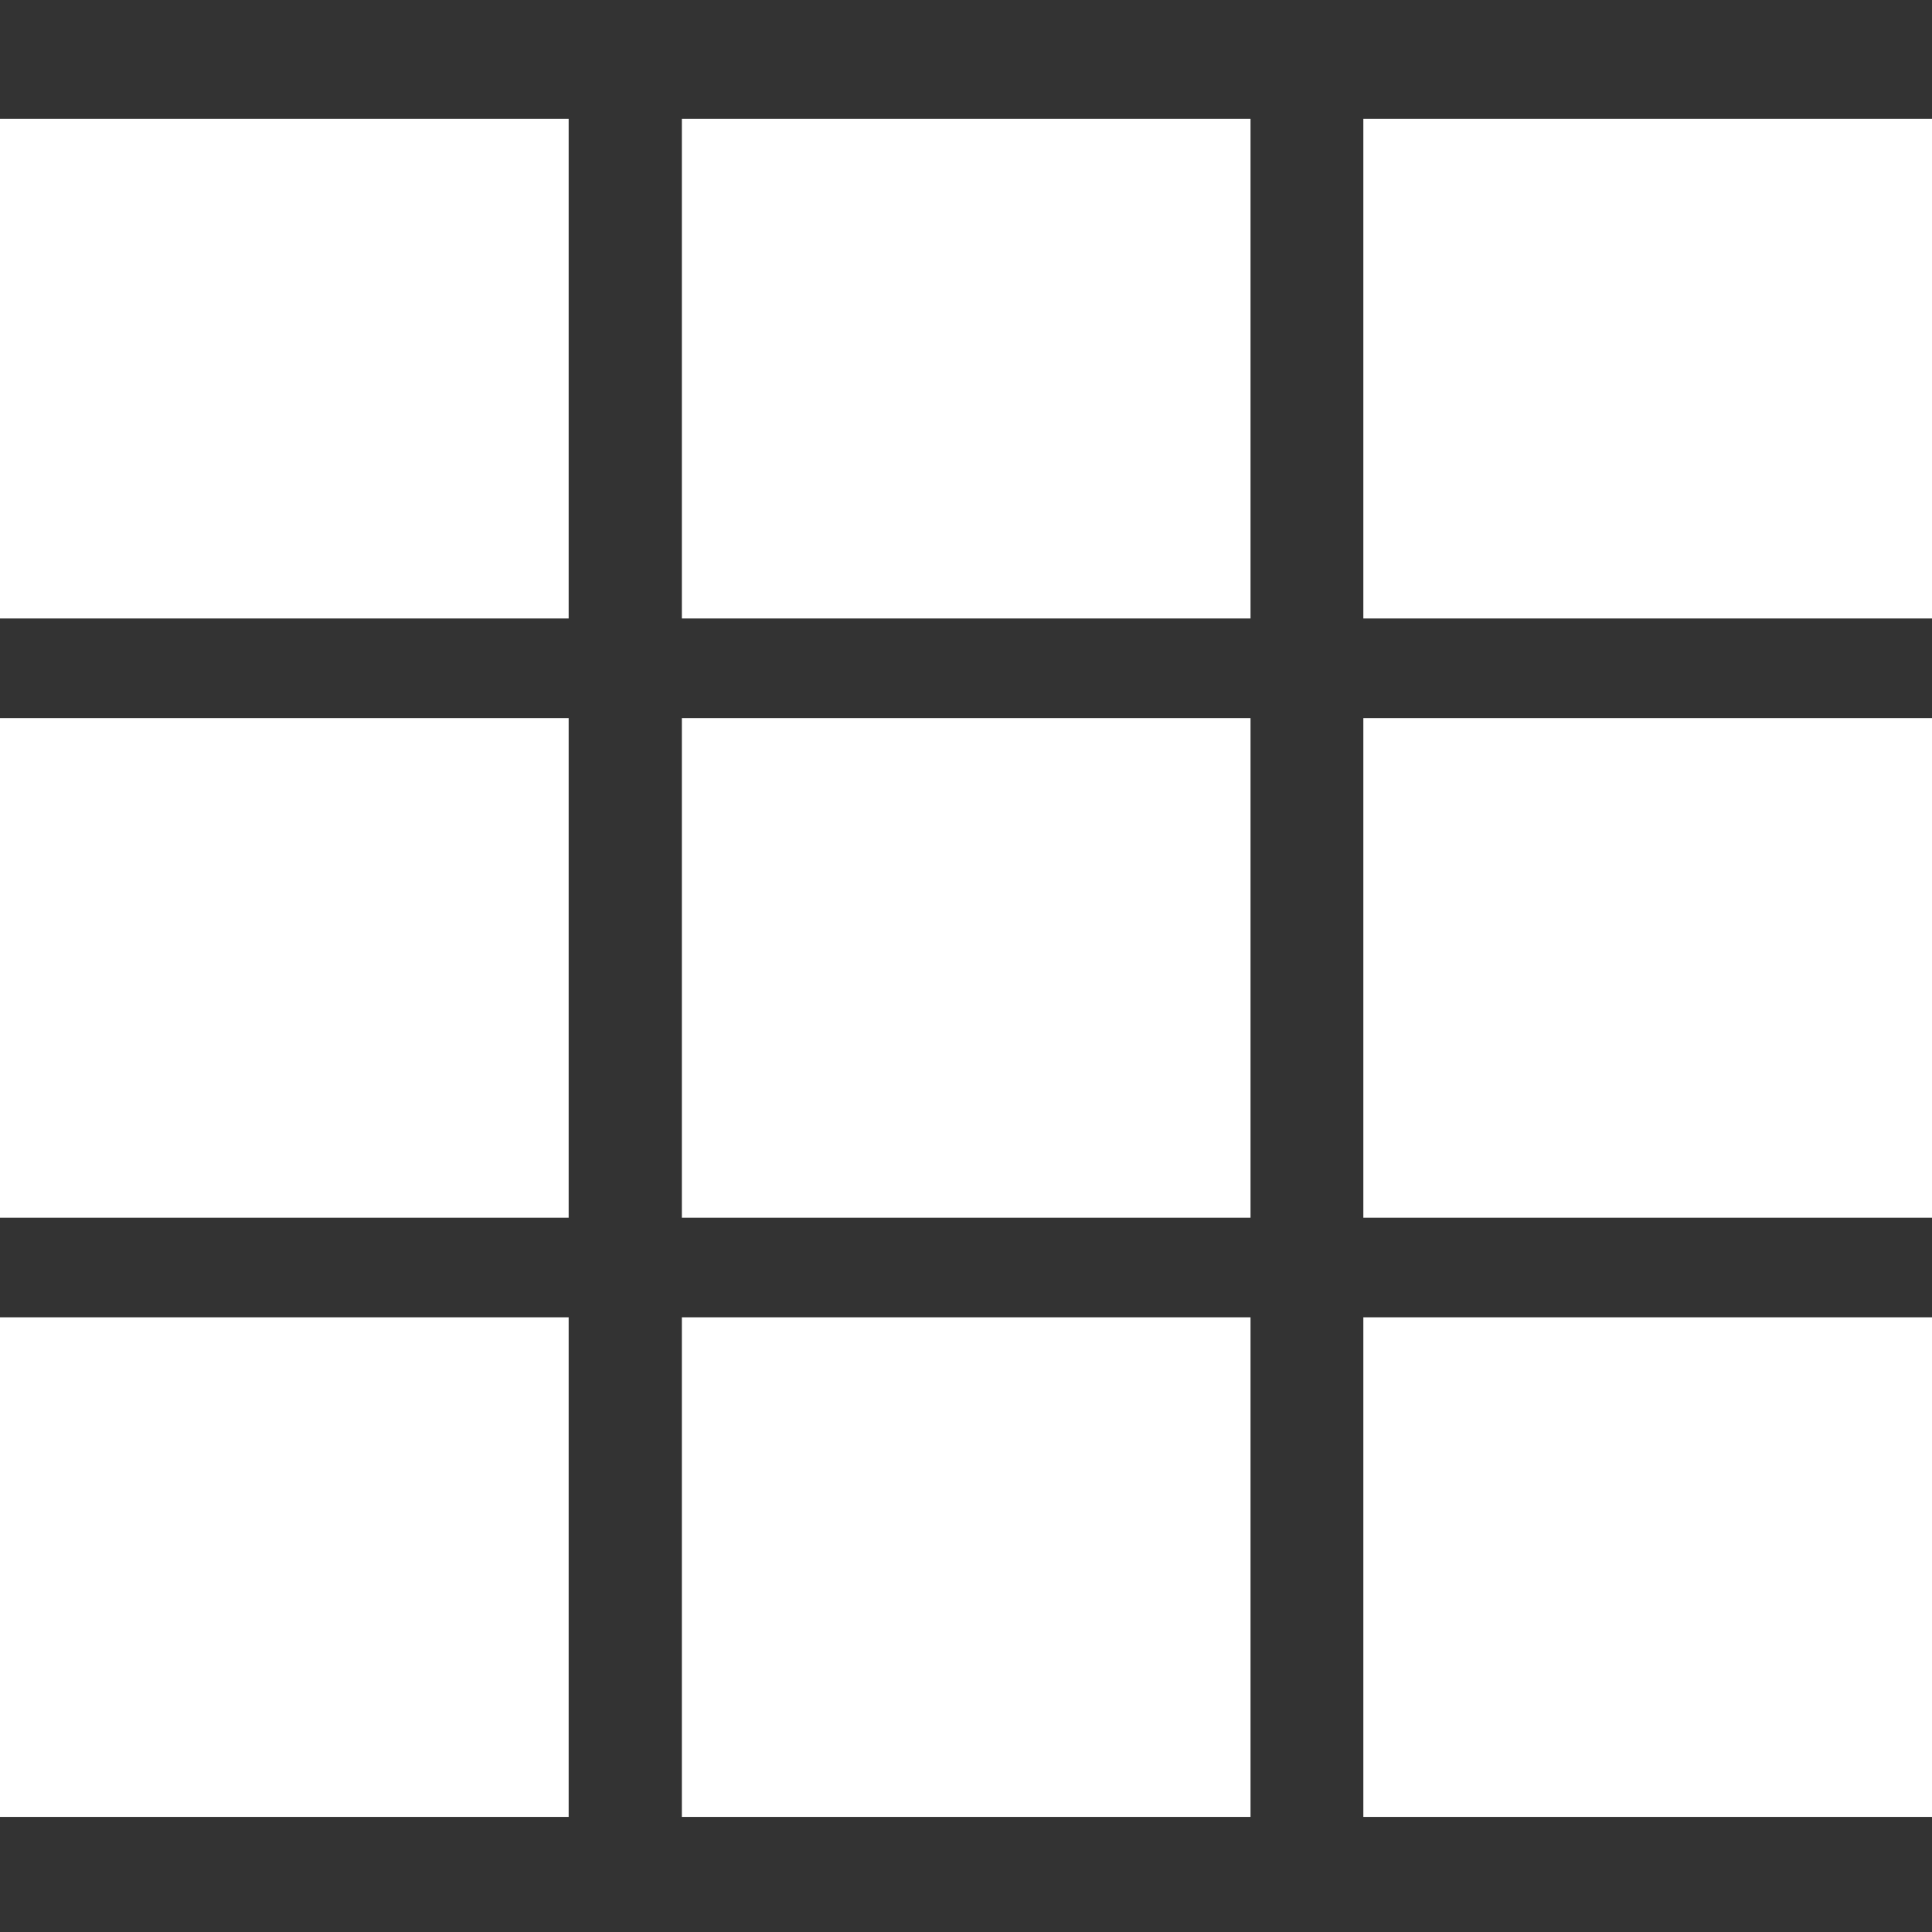 <?xml version="1.0" encoding="utf-8"?>
<!-- Generator: Adobe Illustrator 23.0.3, SVG Export Plug-In . SVG Version: 6.00 Build 0)  -->
<svg version="1.1" id="Capa_1" xmlns="http://www.w3.org/2000/svg" xmlns:xlink="http://www.w3.org/1999/xlink" x="0px" y="0px"
	 width="512px" height="512px" viewBox="0 0 512 512" style="enable-background:new 0 0 512 512;" xml:space="preserve">
<rect x="0" y="0" width="512" height="512" fill="#333333" stroke="none"/>
<style type="text/css">
	.st0{fill:#FFFFFF;}
</style>
<g>
	<g>
		<rect x="180.7" y="349.1" class="st0" width="150.7" height="132.4"/>
	</g>
</g>
<g>
	<g>
		<rect x="180.7" y="190.3" class="st0" width="150.7" height="132.4"/>
	</g>
</g>
<g>
	<g>
		<rect x="361.3" y="31.5" class="st0" width="150.7" height="132.4"/>
	</g>
</g>
<g>
	<g>
		<rect y="190.3" class="st0" width="150.7" height="132.4"/>
	</g>
</g>
<g>
	<g>
		<rect x="361.3" y="190.3" class="st0" width="150.7" height="132.4"/>
	</g>
</g>
<g>
	<g>
		<rect y="349.1" class="st0" width="150.7" height="132.4"/>
	</g>
</g>
<g>
	<g>
		<rect x="361.3" y="349.1" class="st0" width="150.7" height="132.4"/>
	</g>
</g>
<g>
	<g>
		<rect y="31.5" class="st0" width="150.7" height="132.4"/>
	</g>
</g>
<g>
	<g>
		<rect x="180.7" y="31.5" class="st0" width="150.7" height="132.4"/>
	</g>
</g>
</svg>
